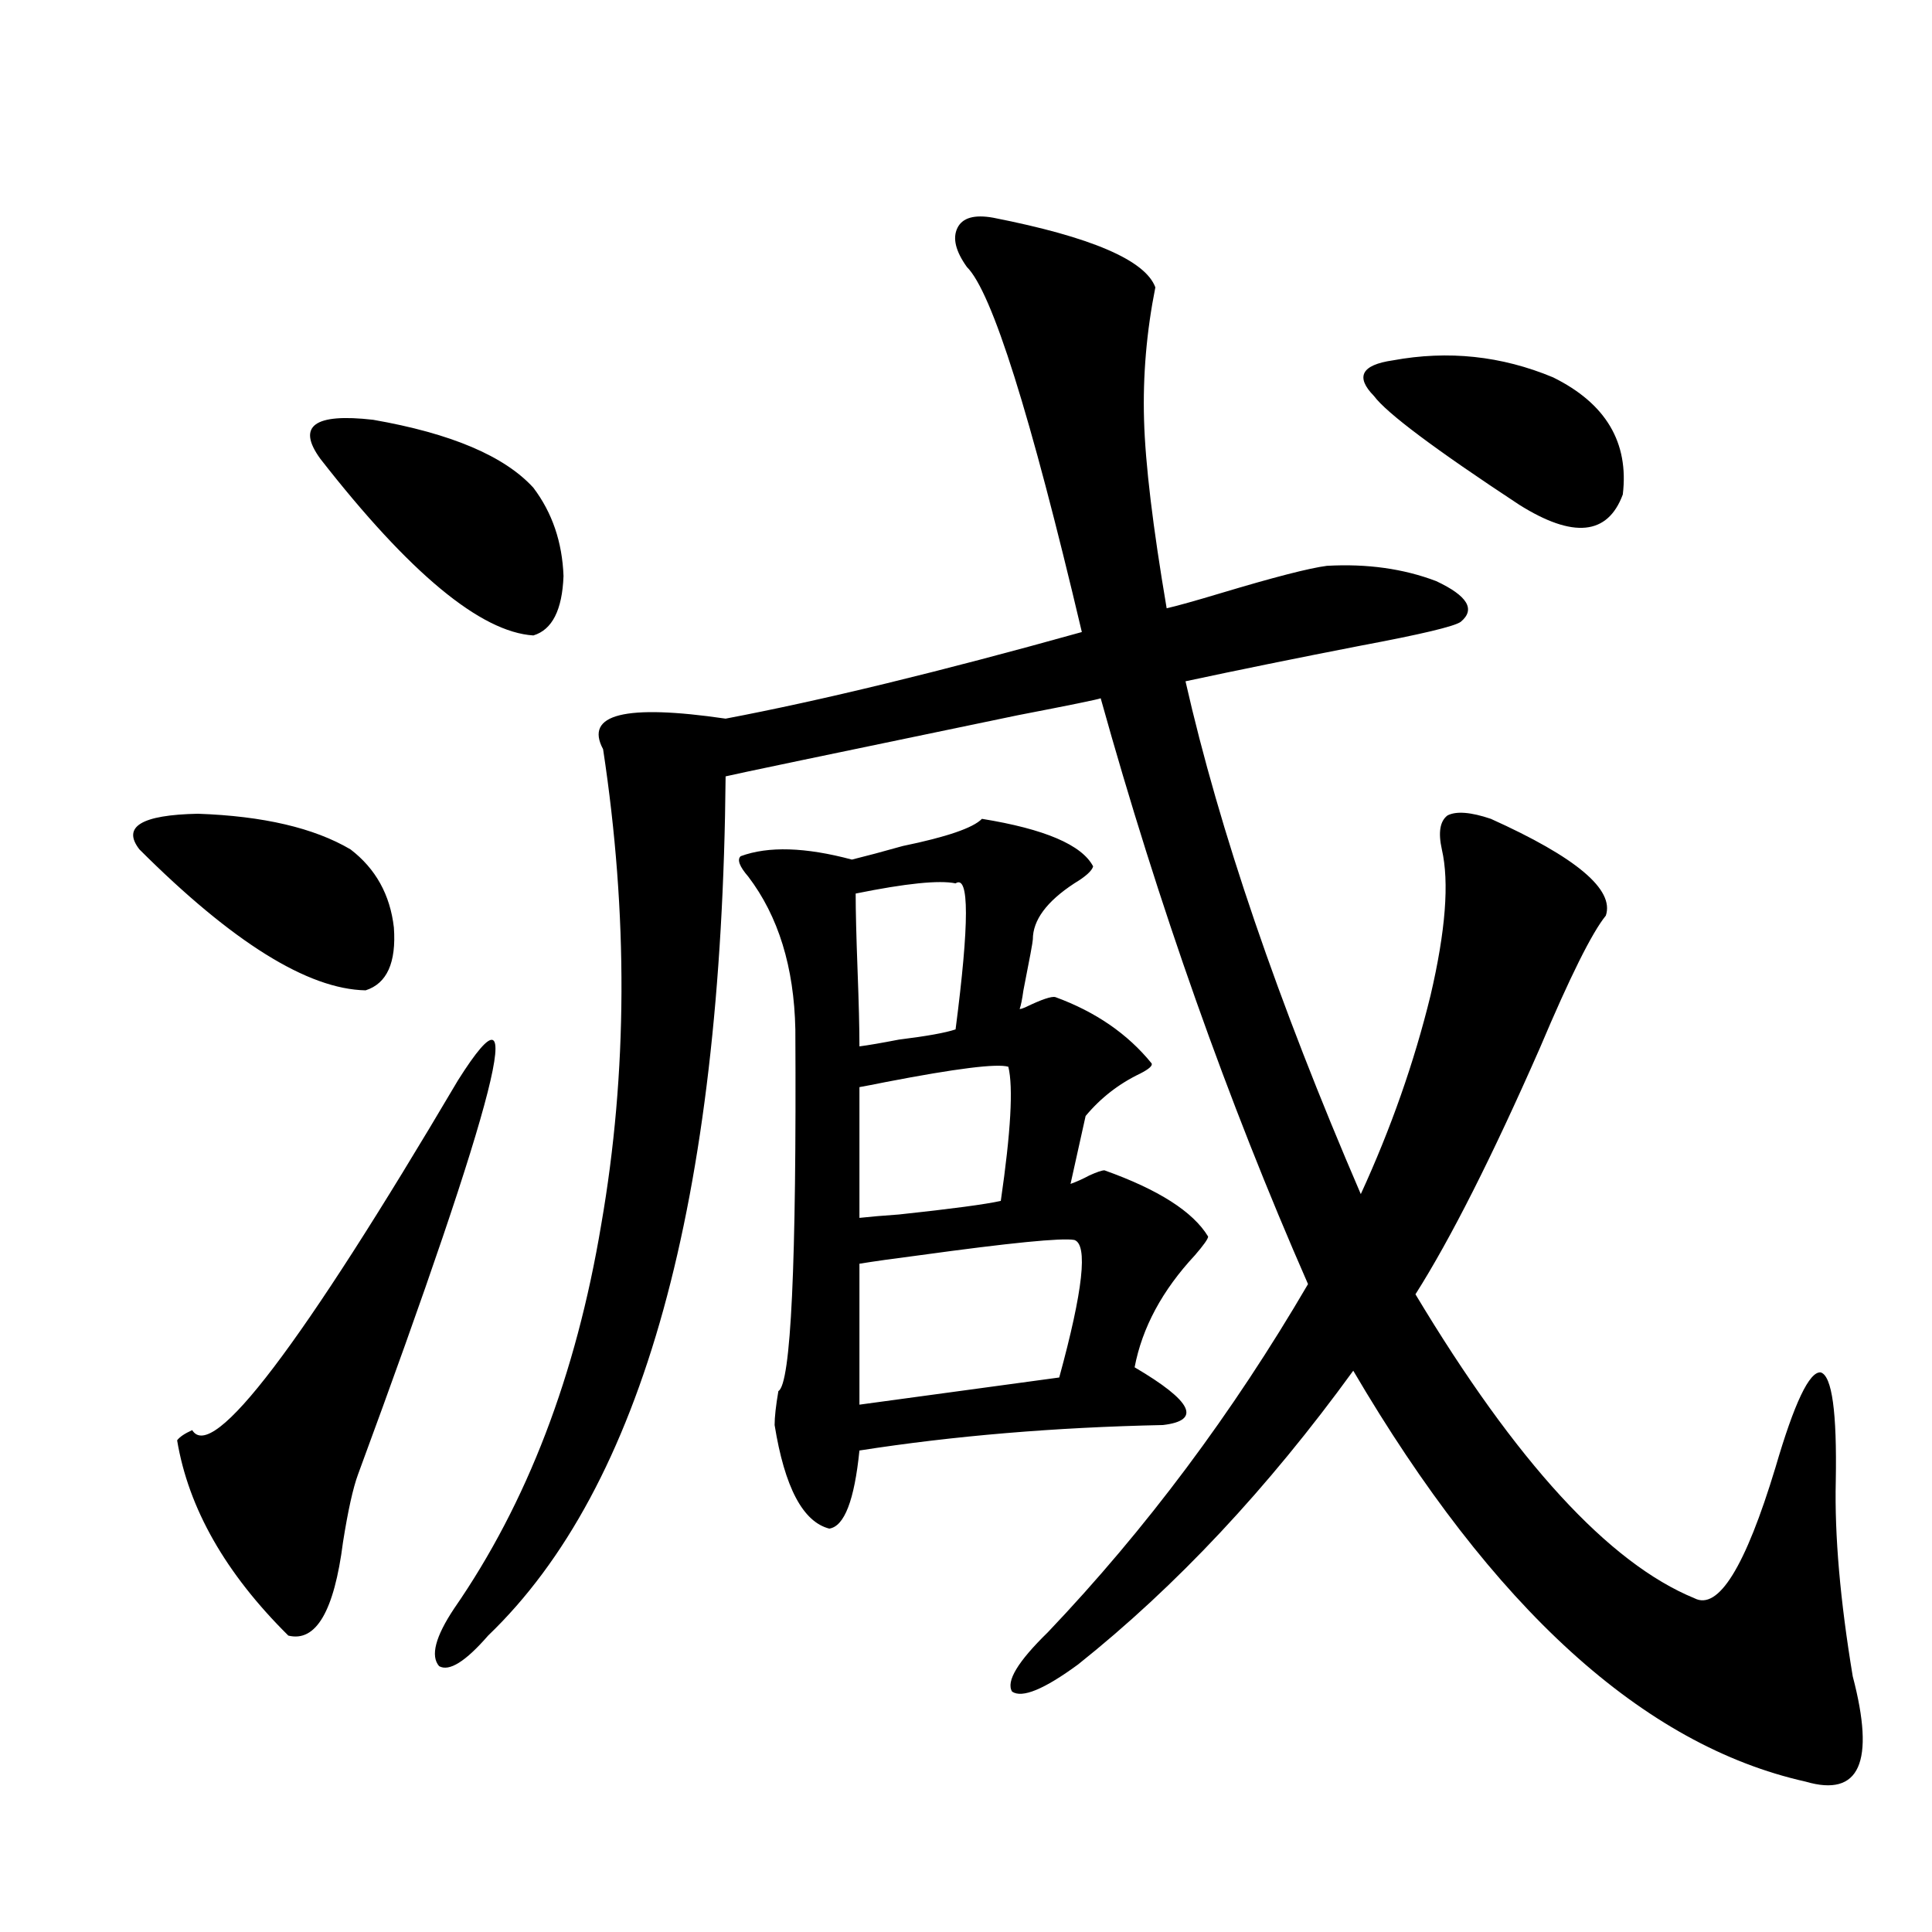 <?xml version="1.0" encoding="utf-8"?>
<!-- Generator: Adobe Illustrator 16.0.0, SVG Export Plug-In . SVG Version: 6.00 Build 0)  -->
<!DOCTYPE svg PUBLIC "-//W3C//DTD SVG 1.1//EN" "http://www.w3.org/Graphics/SVG/1.1/DTD/svg11.dtd">
<svg version="1.1" id="图层_1" xmlns="http://www.w3.org/2000/svg" xmlns:xlink="http://www.w3.org/1999/xlink" x="0px" y="0px"
	 width="1000px" height="1000px" viewBox="0 0 1000 1000" enable-background="new 0 0 1000 1000" xml:space="preserve">
<path d="M181.435,439.648c13.002,9.971,20.487,23.442,22.438,40.43c1.295,18.169-3.583,29.004-14.634,32.52
	c-29.923-0.576-68.947-24.897-117.07-72.949c-9.116-11.714,0.976-17.866,30.243-18.457
	C136.223,422.373,162.563,428.525,181.435,439.648z M237.043,559.18c37.713-59.766,20.487,8.213-51.706,203.906
	c-2.607,7.031-5.213,18.76-7.805,35.156c-4.558,35.733-13.994,51.855-28.292,48.34c-32.53-32.217-51.706-65.918-57.56-101.074
	c1.295-1.758,3.902-3.516,7.805-5.273C109.882,757.236,155.734,696.88,237.043,559.18z M165.826,237.5
	c-12.363-16.987-3.262-23.73,27.316-20.215c40.319,7.031,67.956,18.76,82.924,35.156c9.756,12.896,14.954,28.125,15.609,45.703
	c-0.655,17.578-5.854,27.837-15.609,30.762C248.75,327.148,211.998,296.689,165.826,237.5z M514.109,112.695
	c50.73,9.971,78.688,21.973,83.9,36.035c-4.558,22.852-6.509,45.703-5.854,68.555c0.641,22.852,4.543,55.371,11.707,97.559
	c5.198-1.167,14.634-3.804,28.292-7.91c27.316-8.198,45.518-12.881,54.633-14.063c20.808-1.167,39.664,1.47,56.584,7.91
	c16.25,7.622,20.487,14.653,12.683,21.094c-3.262,2.349-20.487,6.455-51.706,12.305c-33.17,6.455-63.413,12.607-90.729,18.457
	c17.561,77.344,47.804,165.825,90.729,265.43c15.609-33.975,27.637-68.252,36.097-102.832c7.805-33.398,9.756-58.584,5.854-75.586
	c-1.951-8.789-0.976-14.639,2.927-17.578c4.543-2.334,12.027-1.758,22.438,1.758c44.222,19.927,64.054,36.626,59.511,50.098
	c-7.164,8.789-18.536,31.641-34.146,68.555c-24.725,56.25-46.188,98.74-64.389,127.441c52.026,86.724,100.15,139.17,144.387,157.324
	c12.348,6.441,26.341-16.108,41.95-67.676c9.756-33.398,17.561-49.795,23.414-49.219c5.854,1.758,8.445,20.518,7.805,56.25
	c-0.655,28.125,2.271,61.826,8.78,101.074c11.707,44.522,3.567,62.691-24.39,54.492c-83.9-18.759-161.947-89.648-234.141-212.695
	c-44.236,60.947-91.705,111.621-142.436,152.051c-17.561,12.882-28.947,17.578-34.146,14.063
	c-3.262-5.273,2.927-15.531,18.536-30.762c50.73-53.311,95.607-113.379,134.631-180.176
	c-41.63-94.922-77.406-195.996-107.314-303.223c-1.311,0.591-15.609,3.516-42.926,8.789
	c-98.869,20.518-149.265,31.064-151.216,31.641c-1.951,219.727-42.926,367.974-122.924,444.727
	c-11.707,13.473-20.167,18.746-25.365,15.82c-4.558-5.273-1.951-15.243,7.805-29.883c37.712-54.492,63.078-120.698,76.095-198.633
	c13.658-78.511,13.979-160.537,0.976-246.094c-9.756-18.154,11.372-23.428,63.413-15.82c49.42-9.365,110.882-24.307,184.386-44.824
	c-26.676-113.076-46.508-176.069-59.511-188.965c-5.854-8.198-7.484-14.941-4.878-20.215
	C498.165,112.695,504.354,110.938,514.109,112.695z M534.597,486.23c0,1.182-1.631,9.971-4.878,26.367
	c-0.655,4.697-1.311,7.91-1.951,9.668c0.641,0,1.616-0.288,2.927-0.879c8.445-4.092,13.658-5.85,15.609-5.273
	c20.808,7.622,37.393,19.048,49.755,34.277c0.641,1.182-1.311,2.939-5.854,5.273c-11.066,5.273-20.487,12.607-28.292,21.973
	l-7.805,35.156c3.247-1.167,6.494-2.637,9.756-4.395c3.902-1.758,6.494-2.637,7.805-2.637c27.957,9.971,45.853,21.396,53.657,34.277
	c0,1.182-2.286,4.395-6.829,9.668c-16.92,18.169-27.316,37.505-31.219,58.008c29.908,17.578,34.786,27.549,14.634,29.883
	c-55.943,1.182-108.29,5.576-157.069,13.184c-2.606,25.791-7.805,39.263-15.609,40.43c-13.658-3.516-23.094-21.382-28.292-53.613
	c0-4.092,0.641-9.956,1.951-17.578c6.494-3.516,9.421-65.918,8.78-187.207c-0.655-32.217-8.78-58.584-24.39-79.102
	c-4.558-5.273-5.854-8.789-3.902-10.547c14.299-5.273,33.49-4.683,57.56,1.758c7.149-1.758,15.93-4.092,26.341-7.031
	c22.759-4.683,36.417-9.365,40.975-14.063c32.515,5.273,51.706,13.486,57.56,24.609c-0.655,2.349-3.902,5.273-9.756,8.789
	C541.746,466.606,534.597,476.274,534.597,486.23z M494.598,457.227c-8.46-1.758-25.7,0-51.706,5.273
	c0,8.789,0.32,21.973,0.976,39.551c0.641,17.002,0.976,30.186,0.976,39.551c4.543-0.576,11.372-1.758,20.487-3.516
	c14.299-1.758,24.055-3.516,29.268-5.273C501.747,477.744,501.747,452.544,494.598,457.227z M521.914,552.148
	c-5.854-1.758-26.996,0.879-63.413,7.91c-5.854,1.182-10.411,2.061-13.658,2.637v67.676c5.198-0.576,12.027-1.167,20.487-1.758
	c27.316-2.925,44.877-5.273,52.682-7.031C523.21,585.85,524.506,562.695,521.914,552.148z M556.06,641.797
	c-6.509-1.167-33.17,1.47-79.998,7.91c-13.658,1.758-24.069,3.228-31.219,4.395v72.949l103.412-14.063
	C560.603,667.876,563.209,644.146,556.06,641.797z M720.934,186.523c28.612-5.273,56.249-2.334,82.925,8.789
	c27.316,13.486,39.344,33.701,36.097,60.645c-7.805,21.094-25.7,22.852-53.657,5.273c-43.581-28.701-68.626-47.461-75.12-56.25
	C701.422,195.024,704.669,188.872,720.934,186.523z"/>
</svg>

